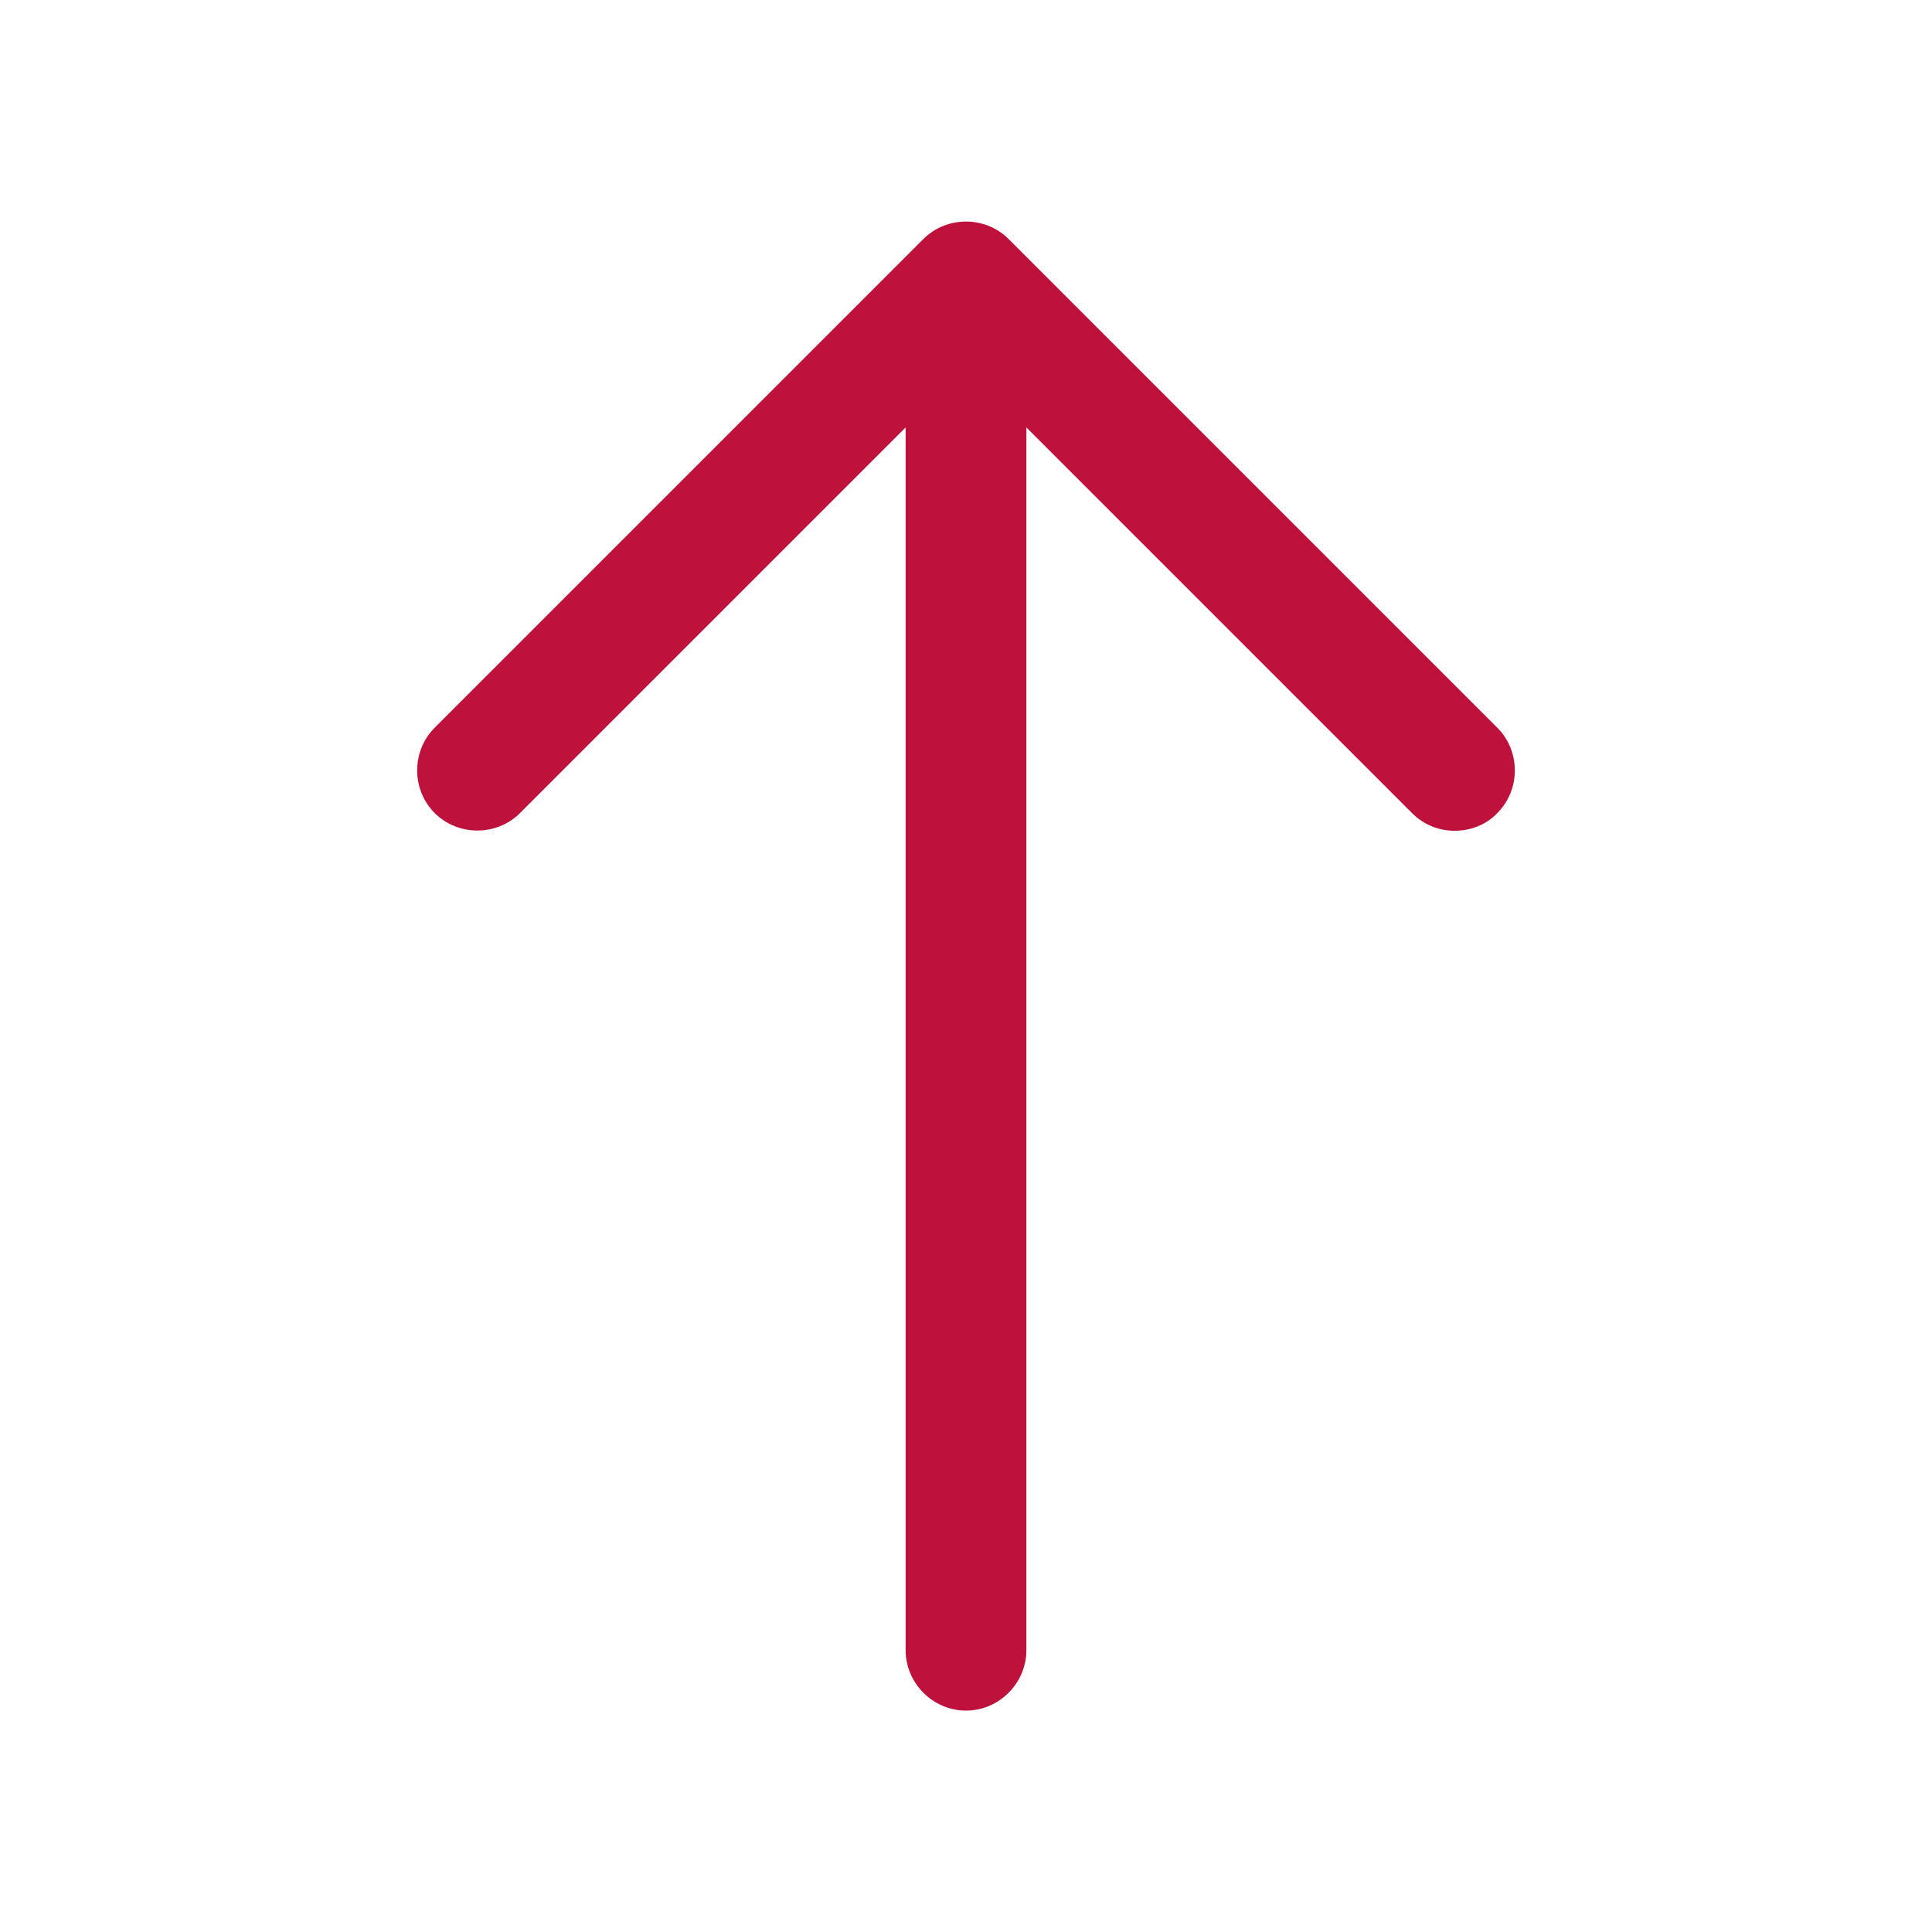 <svg width="20" height="20" viewBox="0 0 20 20" fill="none" xmlns="http://www.w3.org/2000/svg">
<path d="M15.058 8.6C14.9 8.6 14.742 8.542 14.617 8.417L10 3.8L5.383 8.417C5.142 8.658 4.742 8.658 4.5 8.417C4.258 8.175 4.258 7.775 4.5 7.533L9.558 2.475C9.8 2.233 10.2 2.233 10.442 2.475L15.5 7.533C15.742 7.775 15.742 8.175 15.5 8.417C15.383 8.542 15.217 8.6 15.058 8.6Z" fill="#BE123C"/>
<path d="M10 17.708C9.658 17.708 9.375 17.425 9.375 17.083V3.058C9.375 2.717 9.658 2.433 10 2.433C10.342 2.433 10.625 2.717 10.625 3.058V17.083C10.625 17.425 10.342 17.708 10 17.708Z" fill="#BE123C"/>
</svg>
